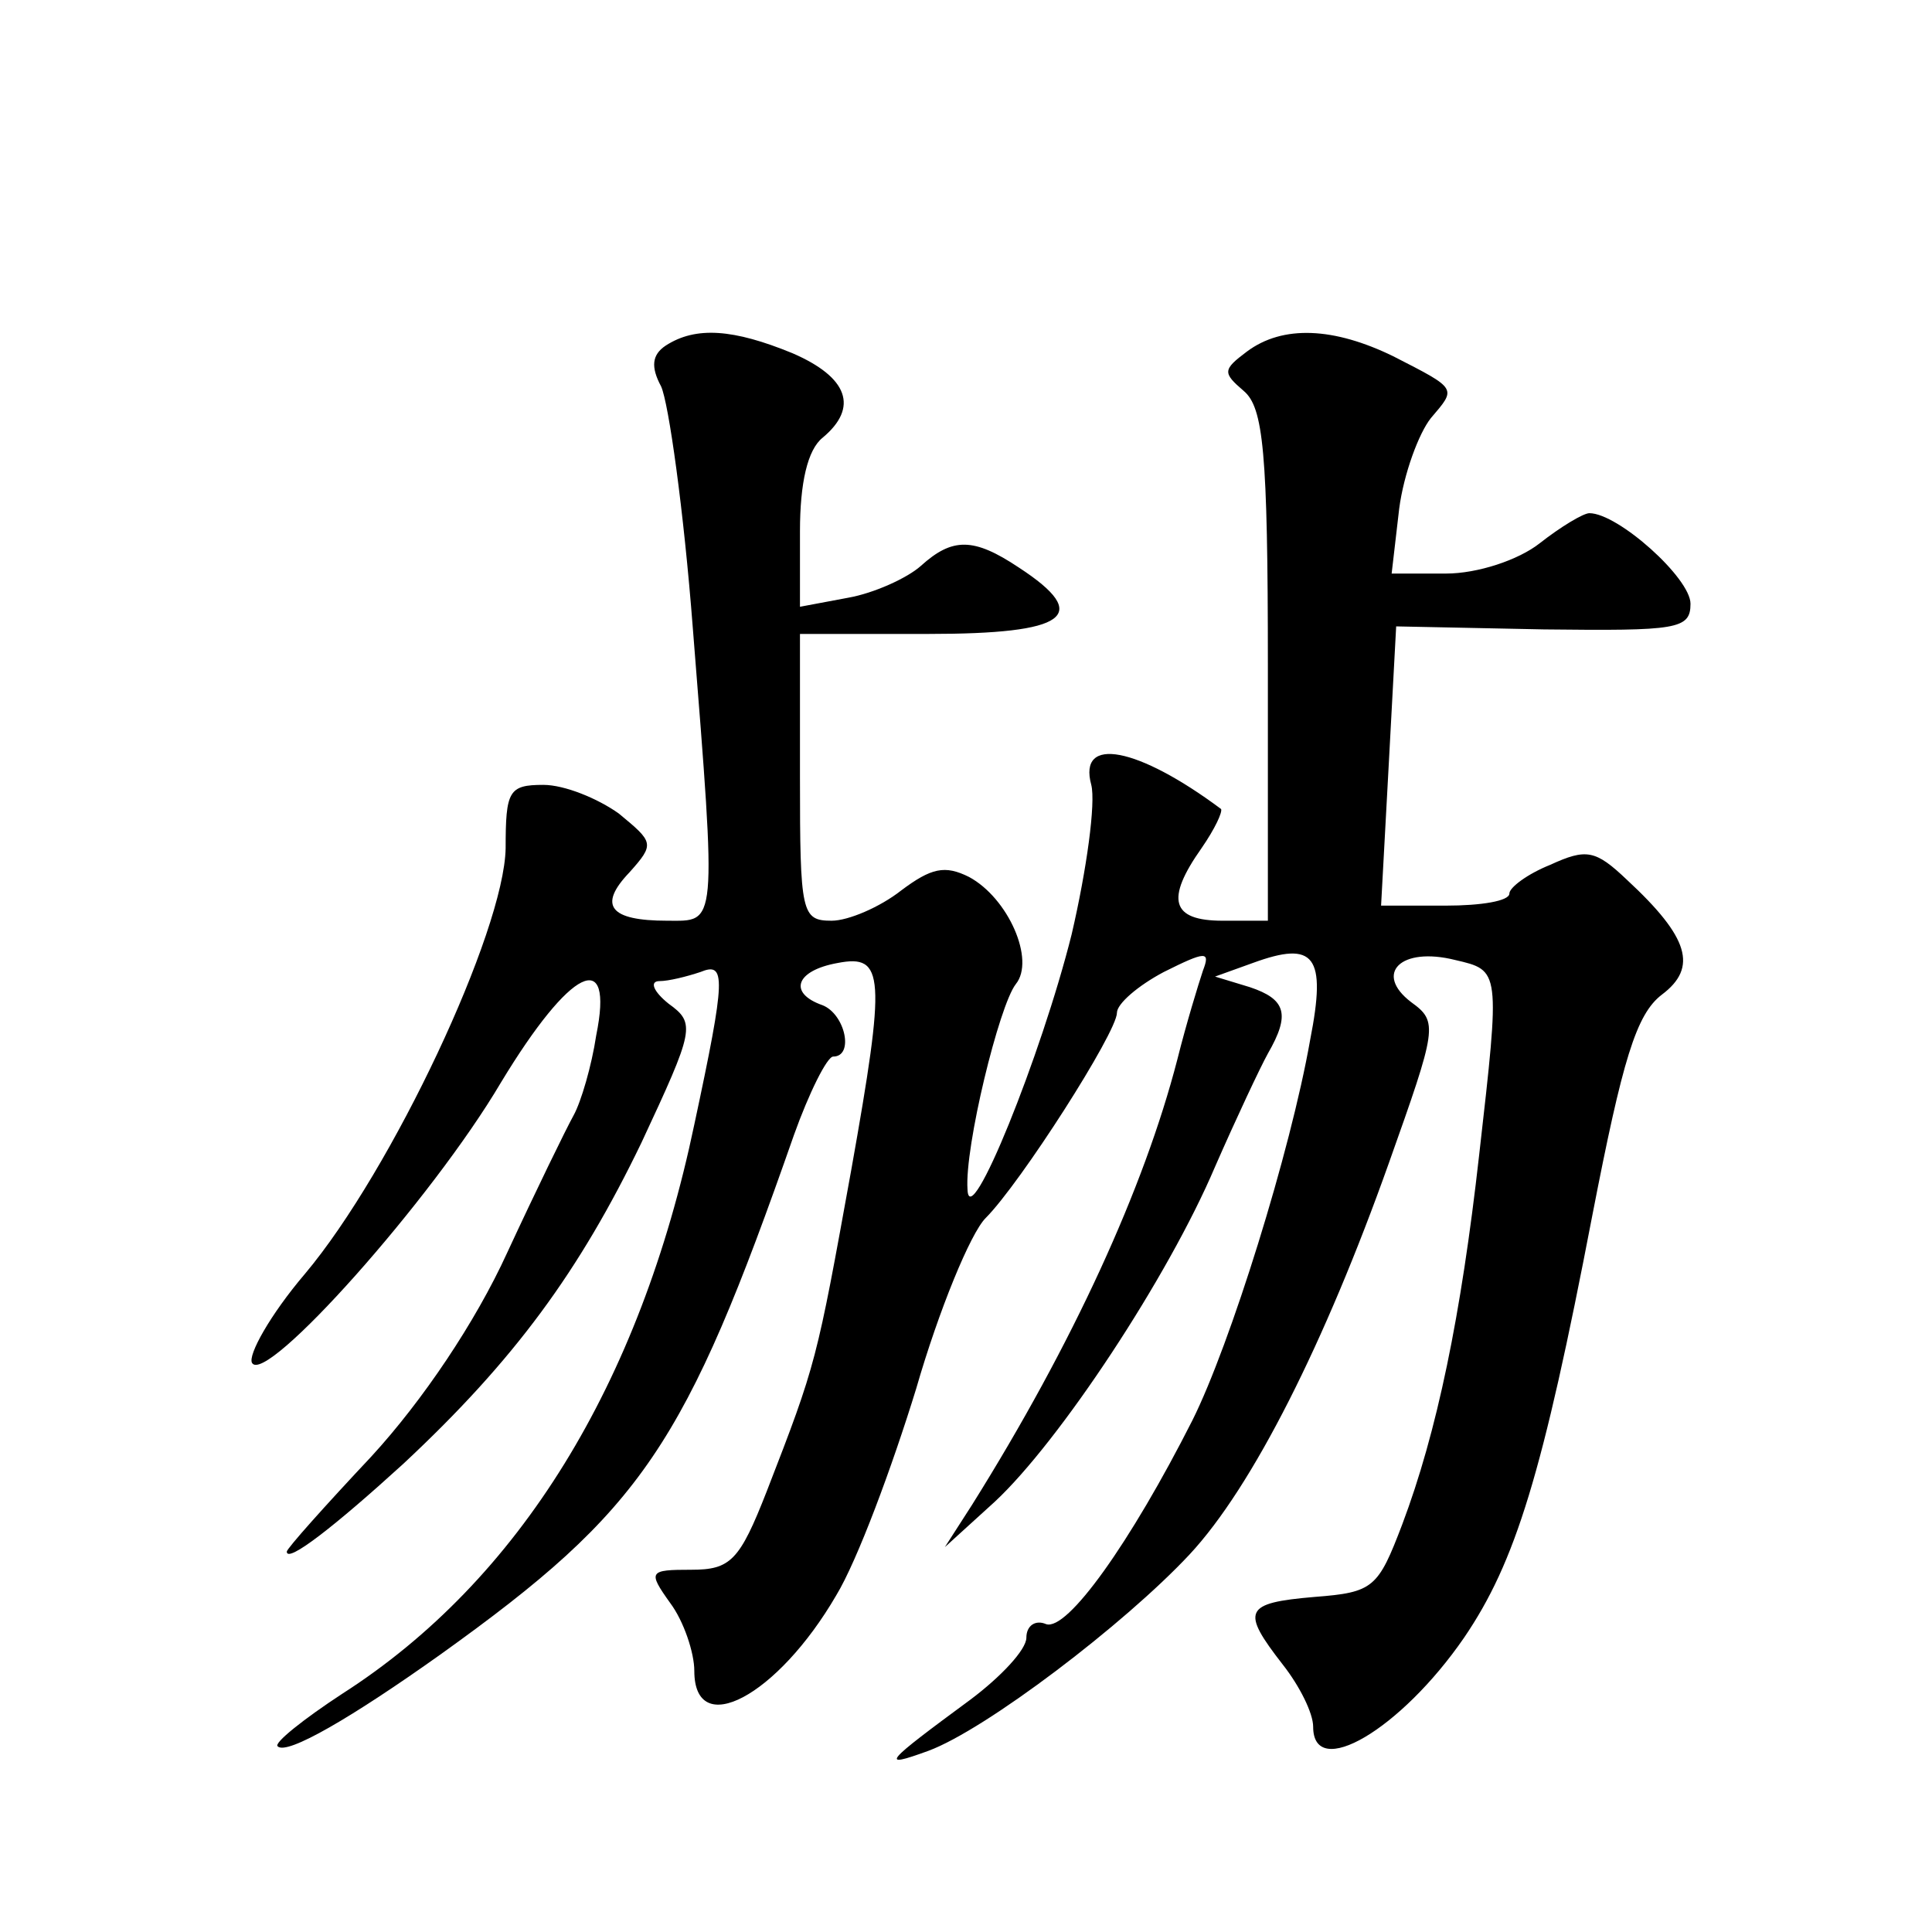 <?xml version="1.0" standalone="no"?>
<!DOCTYPE svg PUBLIC "-//W3C//DTD SVG 20010904//EN"
 "http://www.w3.org/TR/2001/REC-SVG-20010904/DTD/svg10.dtd">
<svg version="1.0" xmlns="http://www.w3.org/2000/svg"
 width="128pt" height="128pt" viewBox="0 0 128 128"
 preserveAspectRatio="xMidYMid meet">
<g transform="translate(0,128) scale(0.1,-0.1)"
fill="#0" stroke="none">
<path d="M441 1051 c-9 -6 -10 -14 -3 -27 5 -11 15 -82 21 -160 16 -201 16 -194
-17 -194 -38 0 -46 10 -25 32 17 19 16 20 -7 39 -14 10 -36 19 -50 19 -23 0 -25
-4 -25 -42 -1 -55 -75 -213 -133 -282 -23 -27 -38 -54 -35 -59 9 -15 119 108 165
186 46 76 75 90 63 31 -3 -20 -10 -44 -15 -53 -5 -9 -25 -50 -44 -91 -21 -46 -56
-98 -90 -135 -31 -33 -56 -61 -56 -63 0 -8 32 17 77 58 74 69 117 128 158 213 35
75 36 79 18 92 -10 8 -13 15 -6 15 6 0 18 3 27 6 17 7 17 -3 -4 -101 -36 -172 -116
-302 -233 -377 -26 -17 -46 -33 -43 -35 6 -6 49 19 108 61 134 96 162 138 234 344
10 28 22 52 26 52 14 0 8 28 -7 34 -23 8 -18 23 10 28 31 6 32 -8 9 -137 -23 -127
-23 -128 -56 -213 -18 -46 -24 -52 -50 -52 -28 0 -29 -1 -14 -22 9 -12 16 -33 16
-45 0 -46 55 -17 94 50 14 23 37 85 53 137 15 52 36 103 46 113 23 23 87 123 87
136 0 6 14 18 31 27 28 14 31 14 26 1 -3 -9 -11 -35 -17 -59 -22 -85 -69 -188 -136
-295 l-18 -28 33 30 c43 40 115 149 146 222 14 32 30 66 35 75 15 26 12 36 -12
44 l-23 7 25 9 c41 15 49 5 38 -51 -13 -74 -53 -202 -78 -252 -41 -81 -83 -140
-97 -135 -7 3 -13 -1 -13 -9 0 -8 -17 -26 -37 -41 -57 -42 -61 -46 -28 -34 38 14
130 84 173 130 42 45 90 141 132 259 32 90 33 94 15 107 -25 19 -7 37 29 28 30
-7 30 -6 16 -129 -12 -107 -28 -184 -51 -245 -16 -42 -19 -45 -58 -48 -47 -4 -49
-9 -21 -45 11 -14 20 -32 20 -41 0 -36 58 -2 100 59 34 50 52 108 85 280 20 103
29 133 46 146 24 18 18 38 -23 76 -21 20 -27 21 -51 10 -15 -6 -27 -15 -27 -19
0 -5 -19 -8 -42 -8 l-43 0 5 92 5 93 98 -2 c88 -1 97 0 97 17 0 17 -48 60 -67 60
-4 0 -19 -9 -33 -20 -14 -11 -41 -20 -62 -20 l-36 0 5 43 c3 23 13 50 21 60 17
20 18 19 -25 41 -39 19 -73 21 -97 3 -16 -12 -16 -14 -2 -26 13 -11 16 -40 16 -182
l0 -169 -30 0 c-34 0 -38 14 -14 48 9 13 14 24 13 26 -55 41 -95 49 -86 16 3 -12
-3 -56 -13 -99 -20 -80 -68 -199 -69 -169 -2 28 21 122 32 136 13 16 -5 57 -31
71 -16 8 -25 6 -45 -9 -14 -11 -35 -20 -46 -20 -20 0 -21 5 -21 95 l0 95 85 0 c92
0 109 12 60 44 -30 20 -44 20 -65 1 -9 -8 -31 -18 -48 -21 l-32 -6 0 50 c0 32 5
54 15 62 24 20 17 40 -20 56 -39 16 -64 18 -84 5z"/>
</g>
</svg>
